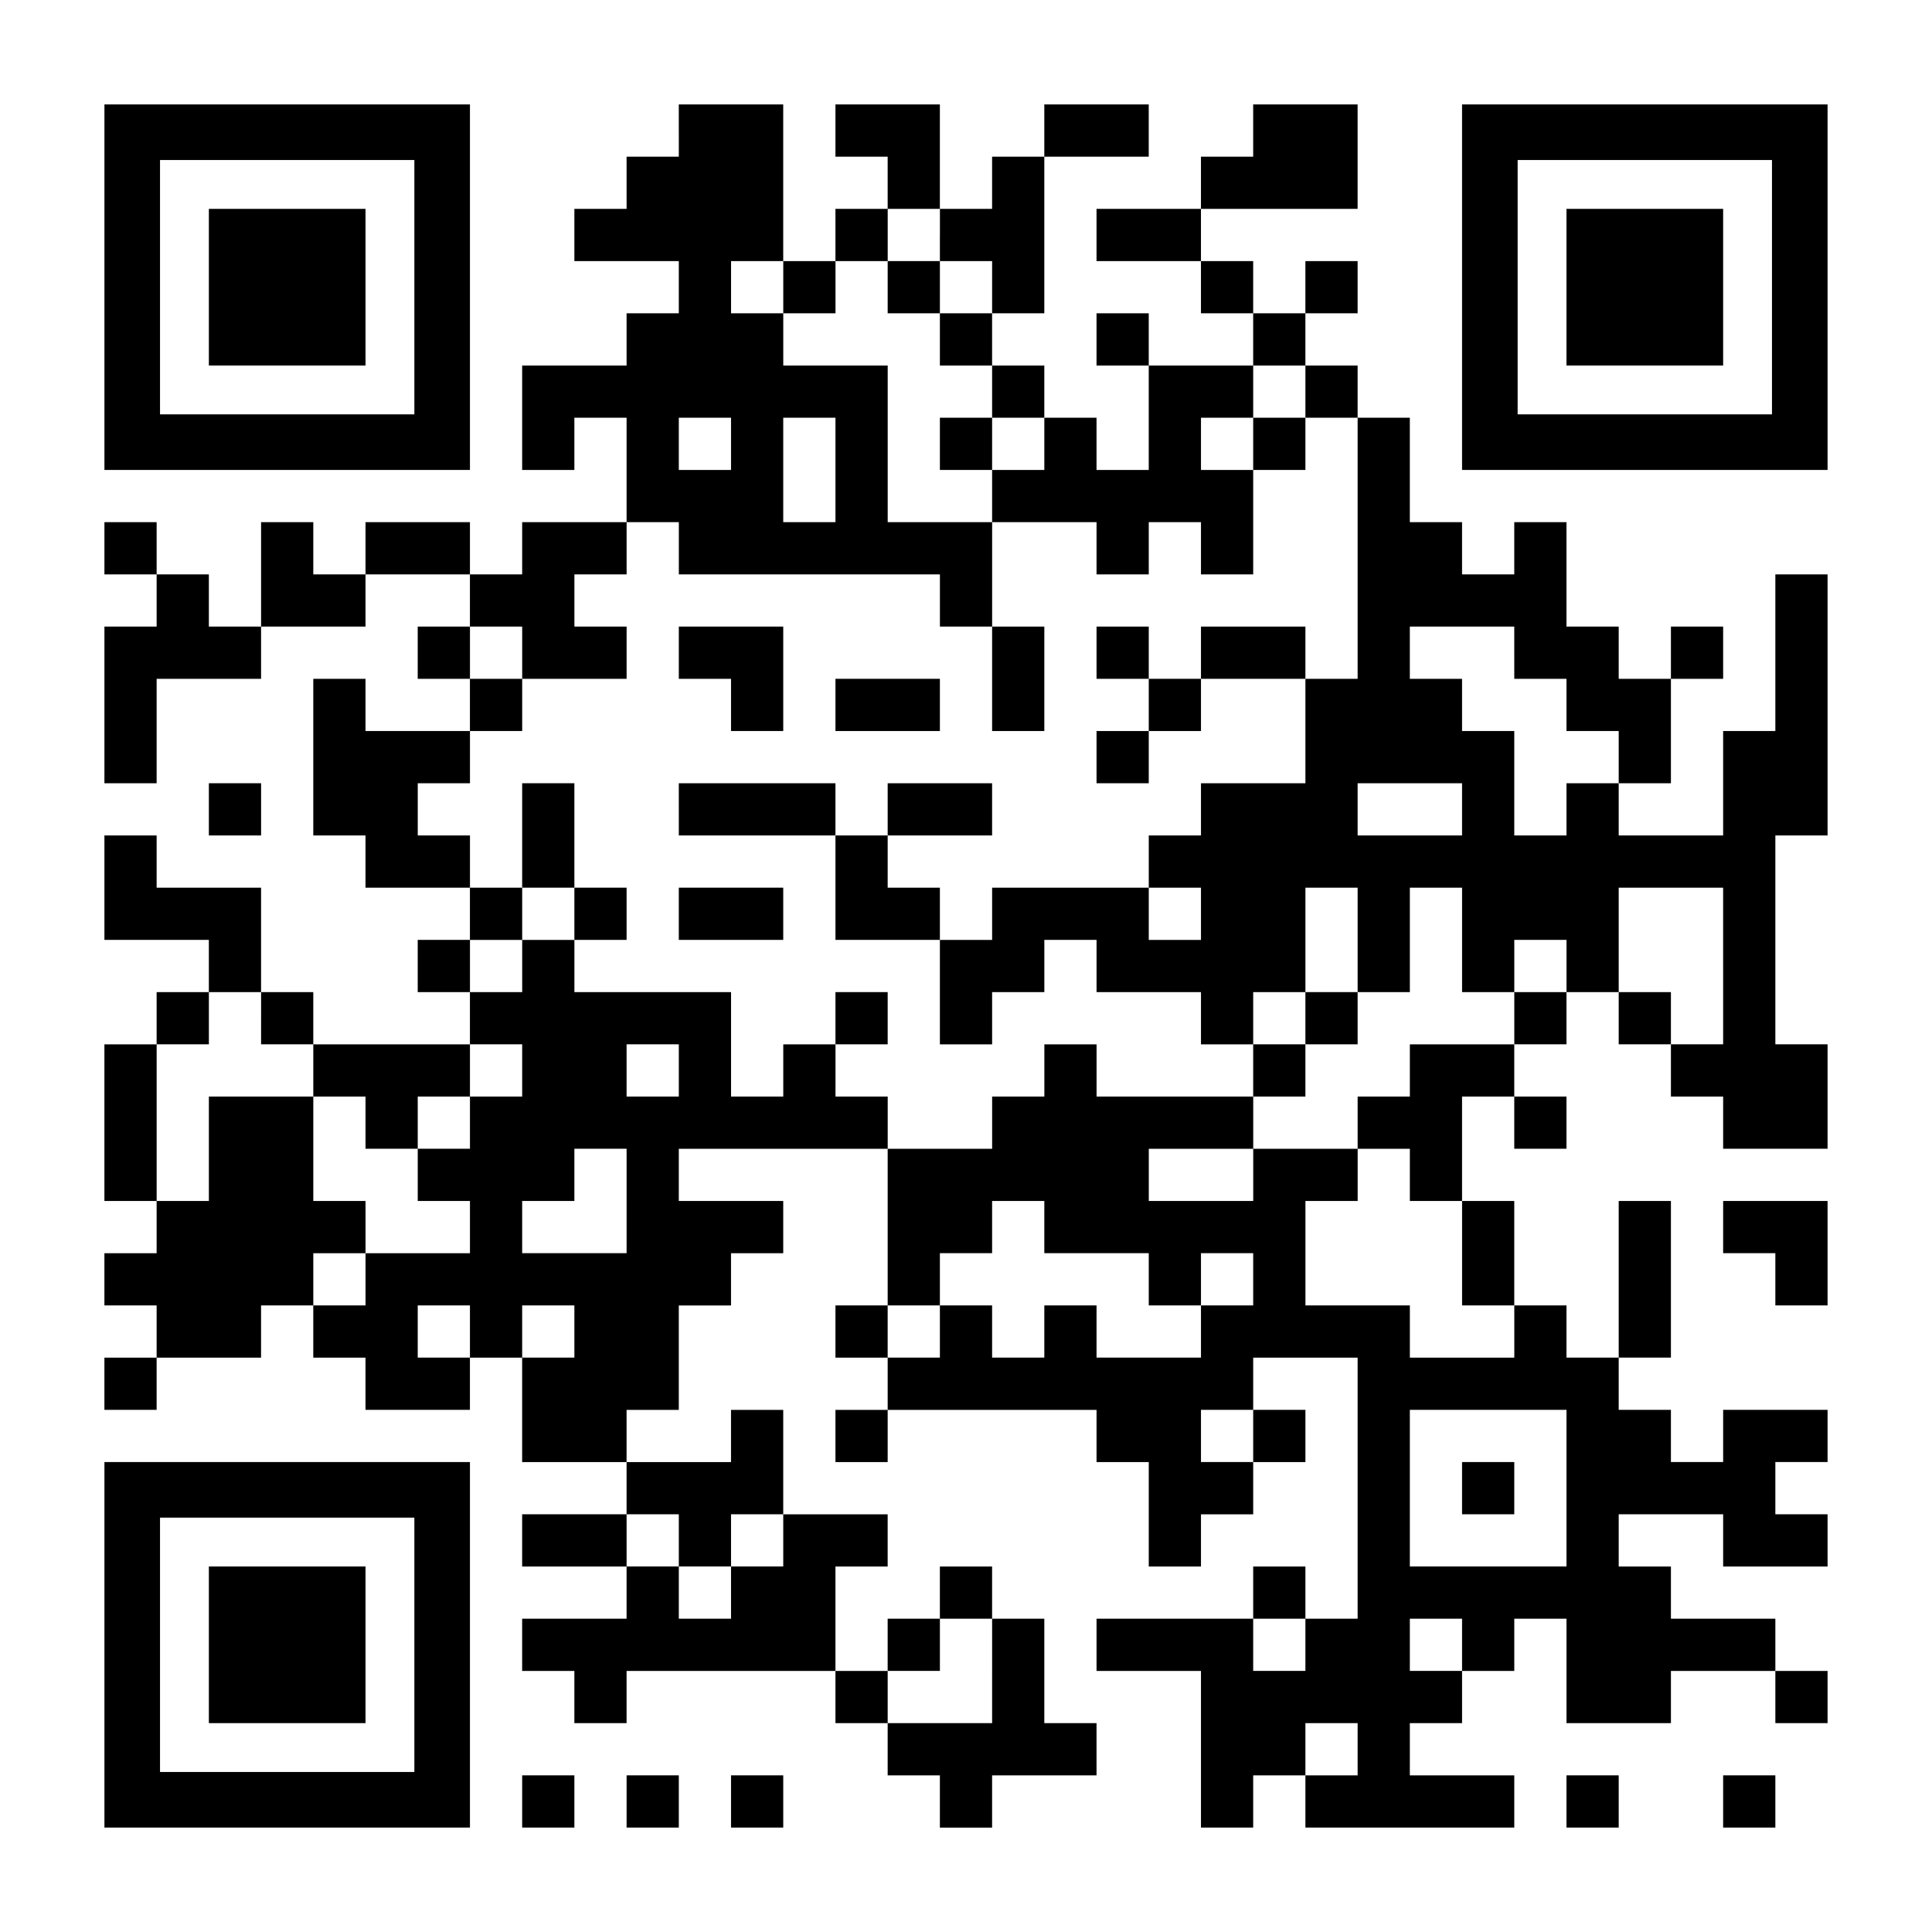 <?xml version="1.0" standalone="no"?>
<!DOCTYPE svg PUBLIC "-//W3C//DTD SVG 20010904//EN"
 "http://www.w3.org/TR/2001/REC-SVG-20010904/DTD/svg10.dtd">
<svg version="1.0" xmlns="http://www.w3.org/2000/svg"
 width="1147pt" height="1147pt" viewBox="0 0 1147 1147"
 preserveAspectRatio="xMidYMid meet">
<g transform="translate(0,1147) scale(0.1,-0.1)"
fill="#000000" stroke="none">
<path d="M620 9765 l0 -1085 1085 0 1085 0 0 1085 0 1085 -1085 0 -1085 0 0
-1085z m1840 0 l0 -755 -755 0 -755 0 0 755 0 755 755 0 755 0 0 -755z"/>
<path d="M1240 9765 l0 -465 465 0 465 0 0 465 0 465 -465 0 -465 0 0 -465z"/>
<path d="M4030 10695 l0 -155 -155 0 -155 0 0 -155 0 -155 -155 0 -155 0 0
-155 0 -155 310 0 310 0 0 -155 0 -155 -155 0 -155 0 0 -155 0 -155 -310 0
-310 0 0 -310 0 -310 155 0 155 0 0 155 0 155 155 0 155 0 0 -310 0 -310 -310
0 -310 0 0 -155 0 -155 -155 0 -155 0 0 155 0 155 -310 0 -310 0 0 -155 0
-155 -155 0 -155 0 0 155 0 155 -155 0 -155 0 0 -310 0 -310 -155 0 -155 0 0
155 0 155 -155 0 -155 0 0 155 0 155 -155 0 -155 0 0 -155 0 -155 155 0 155 0
0 -155 0 -155 -155 0 -155 0 0 -465 0 -465 155 0 155 0 0 310 0 310 310 0 310
0 0 155 0 155 310 0 310 0 0 155 0 155 310 0 310 0 0 -155 0 -155 -155 0 -155
0 0 -155 0 -155 155 0 155 0 0 -155 0 -155 -310 0 -310 0 0 155 0 155 -155 0
-155 0 0 -465 0 -465 155 0 155 0 0 -155 0 -155 310 0 310 0 0 -155 0 -155
-155 0 -155 0 0 -155 0 -155 155 0 155 0 0 -155 0 -155 -465 0 -465 0 0 155 0
155 -155 0 -155 0 0 310 0 310 -310 0 -310 0 0 155 0 155 -155 0 -155 0 0
-310 0 -310 310 0 310 0 0 -155 0 -155 -155 0 -155 0 0 -155 0 -155 -155 0
-155 0 0 -465 0 -465 155 0 155 0 0 -155 0 -155 -155 0 -155 0 0 -155 0 -155
155 0 155 0 0 -155 0 -155 -155 0 -155 0 0 -155 0 -155 155 0 155 0 0 155 0
155 310 0 310 0 0 155 0 155 155 0 155 0 0 -155 0 -155 155 0 155 0 0 -155 0
-155 310 0 310 0 0 155 0 155 155 0 155 0 0 -310 0 -310 310 0 310 0 0 -155 0
-155 -310 0 -310 0 0 -155 0 -155 310 0 310 0 0 -155 0 -155 -310 0 -310 0 0
-155 0 -155 155 0 155 0 0 -155 0 -155 155 0 155 0 0 155 0 155 620 0 620 0 0
-155 0 -155 155 0 155 0 0 -155 0 -155 155 0 155 0 0 -155 0 -155 155 0 155 0
0 155 0 155 310 0 310 0 0 155 0 155 -155 0 -155 0 0 310 0 310 -155 0 -155 0
0 155 0 155 -155 0 -155 0 0 -155 0 -155 -155 0 -155 0 0 -155 0 -155 -155 0
-155 0 0 310 0 310 155 0 155 0 0 155 0 155 -310 0 -310 0 0 310 0 310 -155 0
-155 0 0 -155 0 -155 -310 0 -310 0 0 155 0 155 155 0 155 0 0 310 0 310 155
0 155 0 0 155 0 155 155 0 155 0 0 155 0 155 -310 0 -310 0 0 155 0 155 620 0
620 0 0 -465 0 -465 -155 0 -155 0 0 -155 0 -155 155 0 155 0 0 -155 0 -155
-155 0 -155 0 0 -155 0 -155 155 0 155 0 0 155 0 155 620 0 620 0 0 -155 0
-155 155 0 155 0 0 -310 0 -310 155 0 155 0 0 155 0 155 155 0 155 0 0 155 0
155 155 0 155 0 0 155 0 155 -155 0 -155 0 0 155 0 155 310 0 310 0 0 -775 0
-775 -155 0 -155 0 0 155 0 155 -155 0 -155 0 0 -155 0 -155 -465 0 -465 0 0
-155 0 -155 310 0 310 0 0 -465 0 -465 155 0 155 0 0 155 0 155 155 0 155 0 0
-155 0 -155 620 0 620 0 0 155 0 155 -310 0 -310 0 0 155 0 155 155 0 155 0 0
155 0 155 155 0 155 0 0 155 0 155 155 0 155 0 0 -310 0 -310 310 0 310 0 0
155 0 155 310 0 310 0 0 -155 0 -155 155 0 155 0 0 155 0 155 -155 0 -155 0 0
155 0 155 -310 0 -310 0 0 155 0 155 -155 0 -155 0 0 155 0 155 310 0 310 0 0
-155 0 -155 310 0 310 0 0 155 0 155 -155 0 -155 0 0 155 0 155 155 0 155 0 0
155 0 155 -310 0 -310 0 0 -155 0 -155 -155 0 -155 0 0 155 0 155 -155 0 -155
0 0 155 0 155 155 0 155 0 0 465 0 465 -155 0 -155 0 0 -465 0 -465 -155 0
-155 0 0 155 0 155 -155 0 -155 0 0 310 0 310 -155 0 -155 0 0 310 0 310 155
0 155 0 0 -155 0 -155 155 0 155 0 0 155 0 155 -155 0 -155 0 0 155 0 155 155
0 155 0 0 155 0 155 155 0 155 0 0 -155 0 -155 155 0 155 0 0 -155 0 -155 155
0 155 0 0 -155 0 -155 310 0 310 0 0 310 0 310 -155 0 -155 0 0 620 0 620 155
0 155 0 0 775 0 775 -155 0 -155 0 0 -465 0 -465 -155 0 -155 0 0 -310 0 -310
-310 0 -310 0 0 155 0 155 155 0 155 0 0 310 0 310 155 0 155 0 0 155 0 155
-155 0 -155 0 0 -155 0 -155 -155 0 -155 0 0 155 0 155 -155 0 -155 0 0 310 0
310 -155 0 -155 0 0 -155 0 -155 -155 0 -155 0 0 155 0 155 -155 0 -155 0 0
310 0 310 -155 0 -155 0 0 155 0 155 -155 0 -155 0 0 155 0 155 155 0 155 0 0
155 0 155 -155 0 -155 0 0 -155 0 -155 -155 0 -155 0 0 155 0 155 -155 0 -155
0 0 155 0 155 465 0 465 0 0 310 0 310 -310 0 -310 0 0 -155 0 -155 -155 0
-155 0 0 -155 0 -155 -310 0 -310 0 0 -155 0 -155 310 0 310 0 0 -155 0 -155
155 0 155 0 0 -155 0 -155 -310 0 -310 0 0 155 0 155 -155 0 -155 0 0 -155 0
-155 155 0 155 0 0 -310 0 -310 -155 0 -155 0 0 155 0 155 -155 0 -155 0 0
155 0 155 -155 0 -155 0 0 155 0 155 155 0 155 0 0 465 0 465 310 0 310 0 0
155 0 155 -310 0 -310 0 0 -155 0 -155 -155 0 -155 0 0 -155 0 -155 -155 0
-155 0 0 310 0 310 -310 0 -310 0 0 -155 0 -155 155 0 155 0 0 -155 0 -155
-155 0 -155 0 0 -155 0 -155 -155 0 -155 0 0 465 0 465 -310 0 -310 0 0 -155z
m1550 -620 l0 -155 155 0 155 0 0 -155 0 -155 -155 0 -155 0 0 -155 0 -155
155 0 155 0 0 -155 0 -155 155 0 155 0 0 -155 0 -155 -155 0 -155 0 0 -155 0
-155 310 0 310 0 0 -155 0 -155 155 0 155 0 0 155 0 155 155 0 155 0 0 -155 0
-155 155 0 155 0 0 310 0 310 -155 0 -155 0 0 155 0 155 155 0 155 0 0 155 0
155 155 0 155 0 0 -155 0 -155 155 0 155 0 0 -775 0 -775 -155 0 -155 0 0
-310 0 -310 -310 0 -310 0 0 -155 0 -155 -155 0 -155 0 0 -155 0 -155 155 0
155 0 0 -155 0 -155 -155 0 -155 0 0 155 0 155 -465 0 -465 0 0 -155 0 -155
-155 0 -155 0 0 -310 0 -310 155 0 155 0 0 155 0 155 155 0 155 0 0 155 0 155
155 0 155 0 0 -155 0 -155 310 0 310 0 0 -155 0 -155 155 0 155 0 0 155 0 155
155 0 155 0 0 310 0 310 155 0 155 0 0 -310 0 -310 155 0 155 0 0 310 0 310
155 0 155 0 0 -310 0 -310 155 0 155 0 0 155 0 155 155 0 155 0 0 -155 0 -155
-155 0 -155 0 0 -155 0 -155 -310 0 -310 0 0 -155 0 -155 -155 0 -155 0 0
-155 0 -155 155 0 155 0 0 -155 0 -155 155 0 155 0 0 -310 0 -310 155 0 155 0
0 -155 0 -155 -310 0 -310 0 0 155 0 155 -310 0 -310 0 0 310 0 310 155 0 155
0 0 155 0 155 -310 0 -310 0 0 -155 0 -155 -310 0 -310 0 0 155 0 155 310 0
310 0 0 155 0 155 -465 0 -465 0 0 155 0 155 -155 0 -155 0 0 -155 0 -155
-155 0 -155 0 0 -155 0 -155 -310 0 -310 0 0 155 0 155 -155 0 -155 0 0 155 0
155 -155 0 -155 0 0 -155 0 -155 -155 0 -155 0 0 310 0 310 -465 0 -465 0 0
155 0 155 -155 0 -155 0 0 -155 0 -155 -155 0 -155 0 0 155 0 155 155 0 155 0
0 155 0 155 -155 0 -155 0 0 155 0 155 -155 0 -155 0 0 155 0 155 155 0 155 0
0 155 0 155 155 0 155 0 0 155 0 155 -155 0 -155 0 0 155 0 155 155 0 155 0 0
-155 0 -155 310 0 310 0 0 155 0 155 -155 0 -155 0 0 155 0 155 155 0 155 0 0
155 0 155 155 0 155 0 0 -155 0 -155 775 0 775 0 0 -155 0 -155 155 0 155 0 0
310 0 310 -310 0 -310 0 0 465 0 465 -310 0 -310 0 0 155 0 155 -155 0 -155 0
0 155 0 155 155 0 155 0 0 -155 0 -155 155 0 155 0 0 155 0 155 155 0 155 0 0
155 0 155 155 0 155 0 0 -155z m-1240 -1240 l0 -155 -155 0 -155 0 0 155 0
155 155 0 155 0 0 -155z m620 -155 l0 -310 -155 0 -155 0 0 310 0 310 155 0
155 0 0 -310z m4030 -1085 l0 -155 155 0 155 0 0 -155 0 -155 155 0 155 0 0
-155 0 -155 -155 0 -155 0 0 -155 0 -155 -155 0 -155 0 0 310 0 310 -155 0
-155 0 0 155 0 155 -155 0 -155 0 0 155 0 155 310 0 310 0 0 -155z m-310 -930
l0 -155 -310 0 -310 0 0 155 0 155 310 0 310 0 0 -155z m1550 -930 l0 -465
-155 0 -155 0 0 155 0 155 -155 0 -155 0 0 310 0 310 310 0 310 0 0 -465z
m-8680 -310 l0 -155 155 0 155 0 0 -155 0 -155 155 0 155 0 0 -155 0 -155 155
0 155 0 0 155 0 155 155 0 155 0 0 155 0 155 155 0 155 0 0 -155 0 -155 -155
0 -155 0 0 -155 0 -155 -155 0 -155 0 0 -155 0 -155 155 0 155 0 0 -155 0
-155 -310 0 -310 0 0 -155 0 -155 -155 0 -155 0 0 155 0 155 155 0 155 0 0
155 0 155 -155 0 -155 0 0 310 0 310 -310 0 -310 0 0 -310 0 -310 -155 0 -155
0 0 465 0 465 155 0 155 0 0 155 0 155 155 0 155 0 0 -155z m2480 -310 l0
-155 -155 0 -155 0 0 155 0 155 155 0 155 0 0 -155z m-310 -775 l0 -310 -310
0 -310 0 0 155 0 155 155 0 155 0 0 155 0 155 155 0 155 0 0 -310z m2480 -155
l0 -155 310 0 310 0 0 -155 0 -155 155 0 155 0 0 155 0 155 155 0 155 0 0
-155 0 -155 -155 0 -155 0 0 -155 0 -155 -310 0 -310 0 0 155 0 155 -155 0
-155 0 0 -155 0 -155 -155 0 -155 0 0 155 0 155 -155 0 -155 0 0 -155 0 -155
-155 0 -155 0 0 155 0 155 155 0 155 0 0 155 0 155 155 0 155 0 0 155 0 155
155 0 155 0 0 -155z m-3410 -620 l0 -155 -155 0 -155 0 0 155 0 155 155 0 155
0 0 -155z m620 0 l0 -155 -155 0 -155 0 0 155 0 155 155 0 155 0 0 -155z
m4030 -620 l0 -155 -155 0 -155 0 0 155 0 155 155 0 155 0 0 -155z m1860 -310
l0 -465 -465 0 -465 0 0 465 0 465 465 0 465 0 0 -465z m-5270 -310 l0 -155
155 0 155 0 0 155 0 155 155 0 155 0 0 -155 0 -155 -155 0 -155 0 0 -155 0
-155 -155 0 -155 0 0 155 0 155 -155 0 -155 0 0 155 0 155 155 0 155 0 0 -155z
m1860 -775 l0 -310 -310 0 -310 0 0 155 0 155 155 0 155 0 0 155 0 155 155 0
155 0 0 -310z m1860 155 l0 -155 -155 0 -155 0 0 155 0 155 155 0 155 0 0
-155z m930 0 l0 -155 -155 0 -155 0 0 155 0 155 155 0 155 0 0 -155z m-620
-620 l0 -155 -155 0 -155 0 0 155 0 155 155 0 155 0 0 -155z"/>
<path d="M5270 9765 l0 -155 155 0 155 0 0 155 0 155 -155 0 -155 0 0 -155z"/>
<path d="M5580 8835 l0 -155 155 0 155 0 0 155 0 155 -155 0 -155 0 0 -155z"/>
<path d="M7440 8835 l0 -155 155 0 155 0 0 155 0 155 -155 0 -155 0 0 -155z"/>
<path d="M4030 7595 l0 -155 155 0 155 0 0 -155 0 -155 155 0 155 0 0 310 0
310 -310 0 -310 0 0 -155z"/>
<path d="M5890 7440 l0 -310 155 0 155 0 0 310 0 310 -155 0 -155 0 0 -310z"/>
<path d="M6510 7595 l0 -155 155 0 155 0 0 -155 0 -155 -155 0 -155 0 0 -155
0 -155 155 0 155 0 0 155 0 155 155 0 155 0 0 155 0 155 310 0 310 0 0 155 0
155 -310 0 -310 0 0 -155 0 -155 -155 0 -155 0 0 155 0 155 -155 0 -155 0 0
-155z"/>
<path d="M4960 7285 l0 -155 310 0 310 0 0 155 0 155 -310 0 -310 0 0 -155z"/>
<path d="M3100 6510 l0 -310 155 0 155 0 0 -155 0 -155 155 0 155 0 0 155 0
155 -155 0 -155 0 0 310 0 310 -155 0 -155 0 0 -310z"/>
<path d="M4030 6665 l0 -155 465 0 465 0 0 -310 0 -310 310 0 310 0 0 155 0
155 -155 0 -155 0 0 155 0 155 310 0 310 0 0 155 0 155 -310 0 -310 0 0 -155
0 -155 -155 0 -155 0 0 155 0 155 -465 0 -465 0 0 -155z"/>
<path d="M4030 6045 l0 -155 310 0 310 0 0 155 0 155 -310 0 -310 0 0 -155z"/>
<path d="M4960 5425 l0 -155 155 0 155 0 0 155 0 155 -155 0 -155 0 0 -155z"/>
<path d="M7750 5425 l0 -155 -155 0 -155 0 0 -155 0 -155 155 0 155 0 0 155 0
155 155 0 155 0 0 155 0 155 -155 0 -155 0 0 -155z"/>
<path d="M8680 2635 l0 -155 155 0 155 0 0 155 0 155 -155 0 -155 0 0 -155z"/>
<path d="M8680 9765 l0 -1085 1085 0 1085 0 0 1085 0 1085 -1085 0 -1085 0 0
-1085z m1840 0 l0 -755 -755 0 -755 0 0 755 0 755 755 0 755 0 0 -755z"/>
<path d="M9300 9765 l0 -465 465 0 465 0 0 465 0 465 -465 0 -465 0 0 -465z"/>
<path d="M1240 6665 l0 -155 155 0 155 0 0 155 0 155 -155 0 -155 0 0 -155z"/>
<path d="M10230 4185 l0 -155 155 0 155 0 0 -155 0 -155 155 0 155 0 0 310 0
310 -310 0 -310 0 0 -155z"/>
<path d="M620 1705 l0 -1085 1085 0 1085 0 0 1085 0 1085 -1085 0 -1085 0 0
-1085z m1840 0 l0 -755 -755 0 -755 0 0 755 0 755 755 0 755 0 0 -755z"/>
<path d="M1240 1705 l0 -465 465 0 465 0 0 465 0 465 -465 0 -465 0 0 -465z"/>
<path d="M3100 775 l0 -155 155 0 155 0 0 155 0 155 -155 0 -155 0 0 -155z"/>
<path d="M3720 775 l0 -155 155 0 155 0 0 155 0 155 -155 0 -155 0 0 -155z"/>
<path d="M4340 775 l0 -155 155 0 155 0 0 155 0 155 -155 0 -155 0 0 -155z"/>
<path d="M9300 775 l0 -155 155 0 155 0 0 155 0 155 -155 0 -155 0 0 -155z"/>
<path d="M10230 775 l0 -155 155 0 155 0 0 155 0 155 -155 0 -155 0 0 -155z"/>
</g>
</svg>
